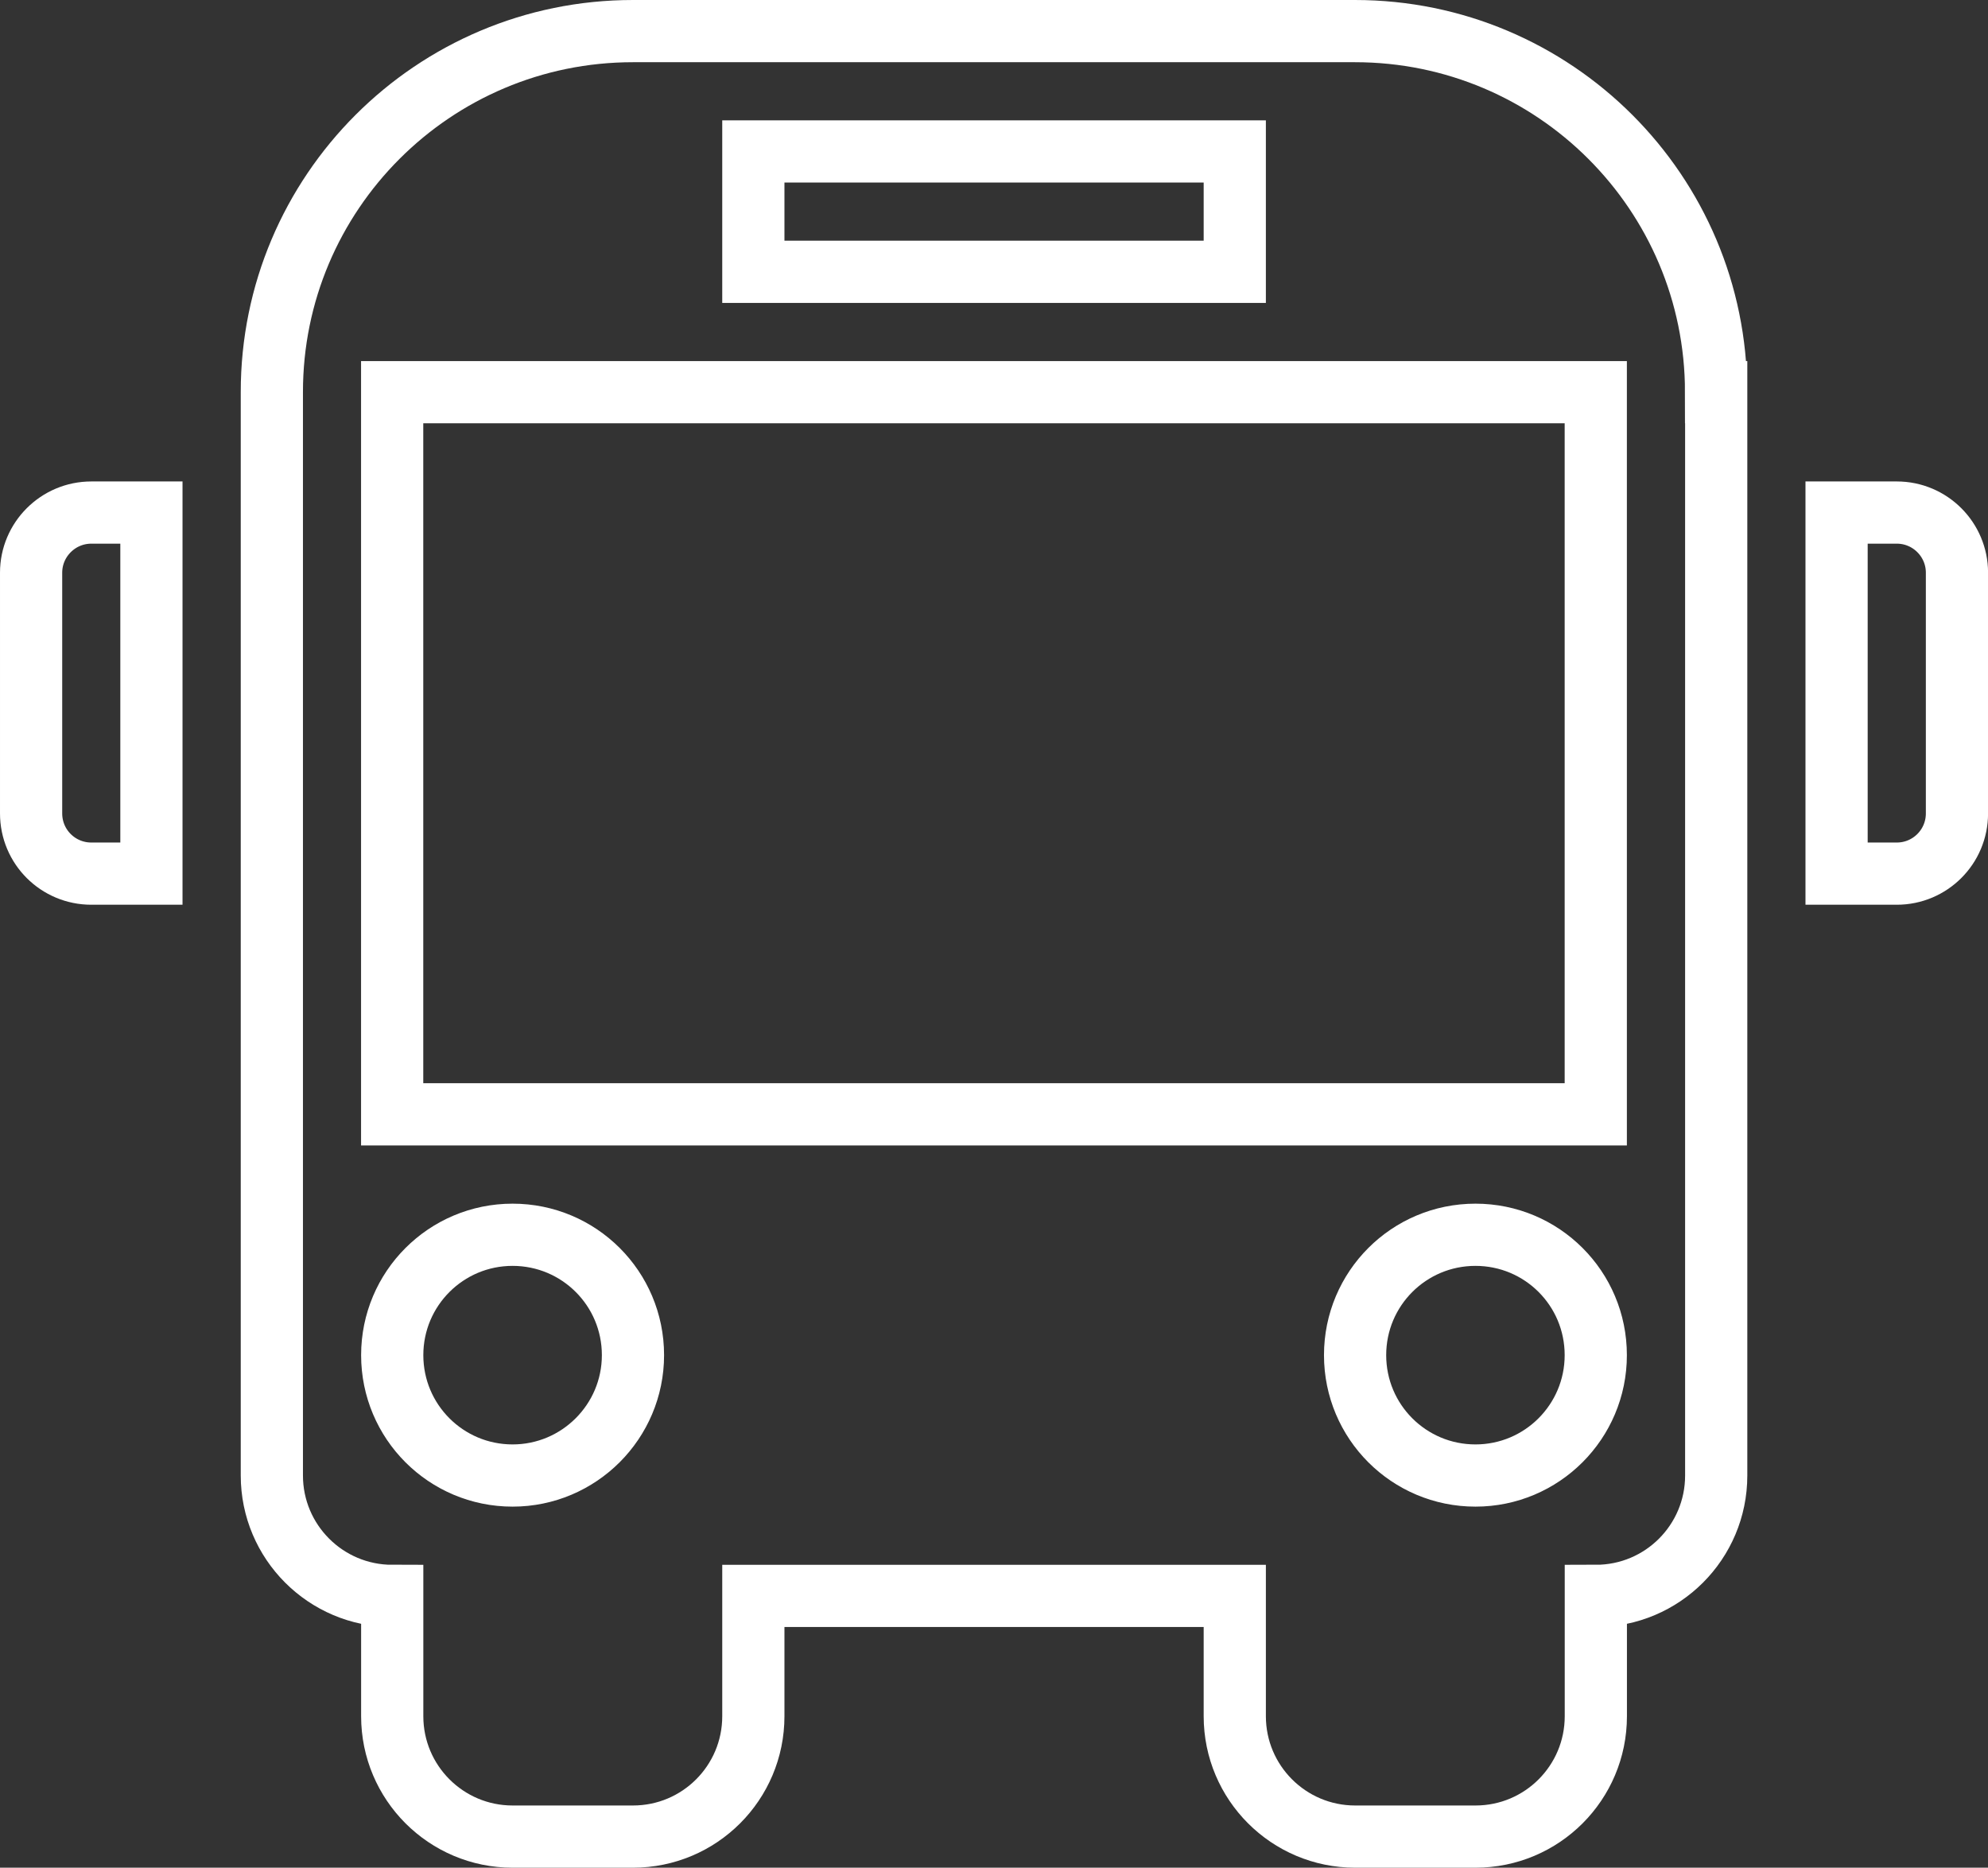 <svg id="uuid-8f99ebb5-ecf3-40eb-bf72-385b1801a8e3" data-name="Layer 2" xmlns="http://www.w3.org/2000/svg" width="31.957" height="30.022" viewBox="0 0 31.957 30.022">
                                                    <rect x="0" y="0" width="31.957" height="30.022" fill="#333333" stroke="none"/>
                                                    <defs>
                                                      <style>
                                                        .uuid-e316b8f2-d280-4c24-8c3e-526833566cef {
                                                          fill: none;
                                                          stroke: #fff;
                                                          stroke-miterlimit: 10;
                                                        }
                                                      </style>
                                                    </defs>
                                                    <g id="uuid-570af33f-b9bb-4b2c-af78-d881d4303ad9" data-name="Layer 1">
                                                      <path class="uuid-e316b8f2-d280-4c24-8c3e-526833566cef" d="M25.652,6.304H6.304v11.608H25.652V6.304Zm0,15.479c0-1.072-.865-1.935-1.934-1.935-1.07,0-1.935,.865-1.935,1.935s.865,1.935,1.935,1.935c1.069,0,1.934-.867,1.934-1.935Zm-15.477,0c0-1.072-.867-1.935-1.935-1.935-1.069,0-1.935,.865-1.935,1.935s.865,1.935,1.935,1.935c1.067,0,1.935-.867,1.935-1.935Zm1.935-17.414h7.739v-1.935h-7.739v1.935Zm15.478,1.935V23.718c0,1.069-.865,1.935-1.935,1.935v1.934c0,1.069-.865,1.935-1.934,1.935h-1.935c-1.069,0-1.935-.867-1.935-1.935v-1.934h-7.739v1.934c0,1.069-.865,1.935-1.935,1.935h-1.935c-1.069,0-1.935-.867-1.935-1.935v-1.934c-1.069,0-1.935-.868-1.935-1.935V6.304c-.002-3.204,2.598-5.804,5.804-5.804h11.608c3.204,0,5.804,2.598,5.804,5.804Zm2.903,1.935h-.968v5.804h.968c.533,0,.967-.431,.967-.968v-3.87c0-.531-.432-.966-.967-.966ZM1.468,8.239h.966v5.804h-.966c-.535,0-.968-.431-.968-.968v-3.87c0-.531,.433-.966,.968-.966Z"></path>
                                                    </g>
                                                  </svg>